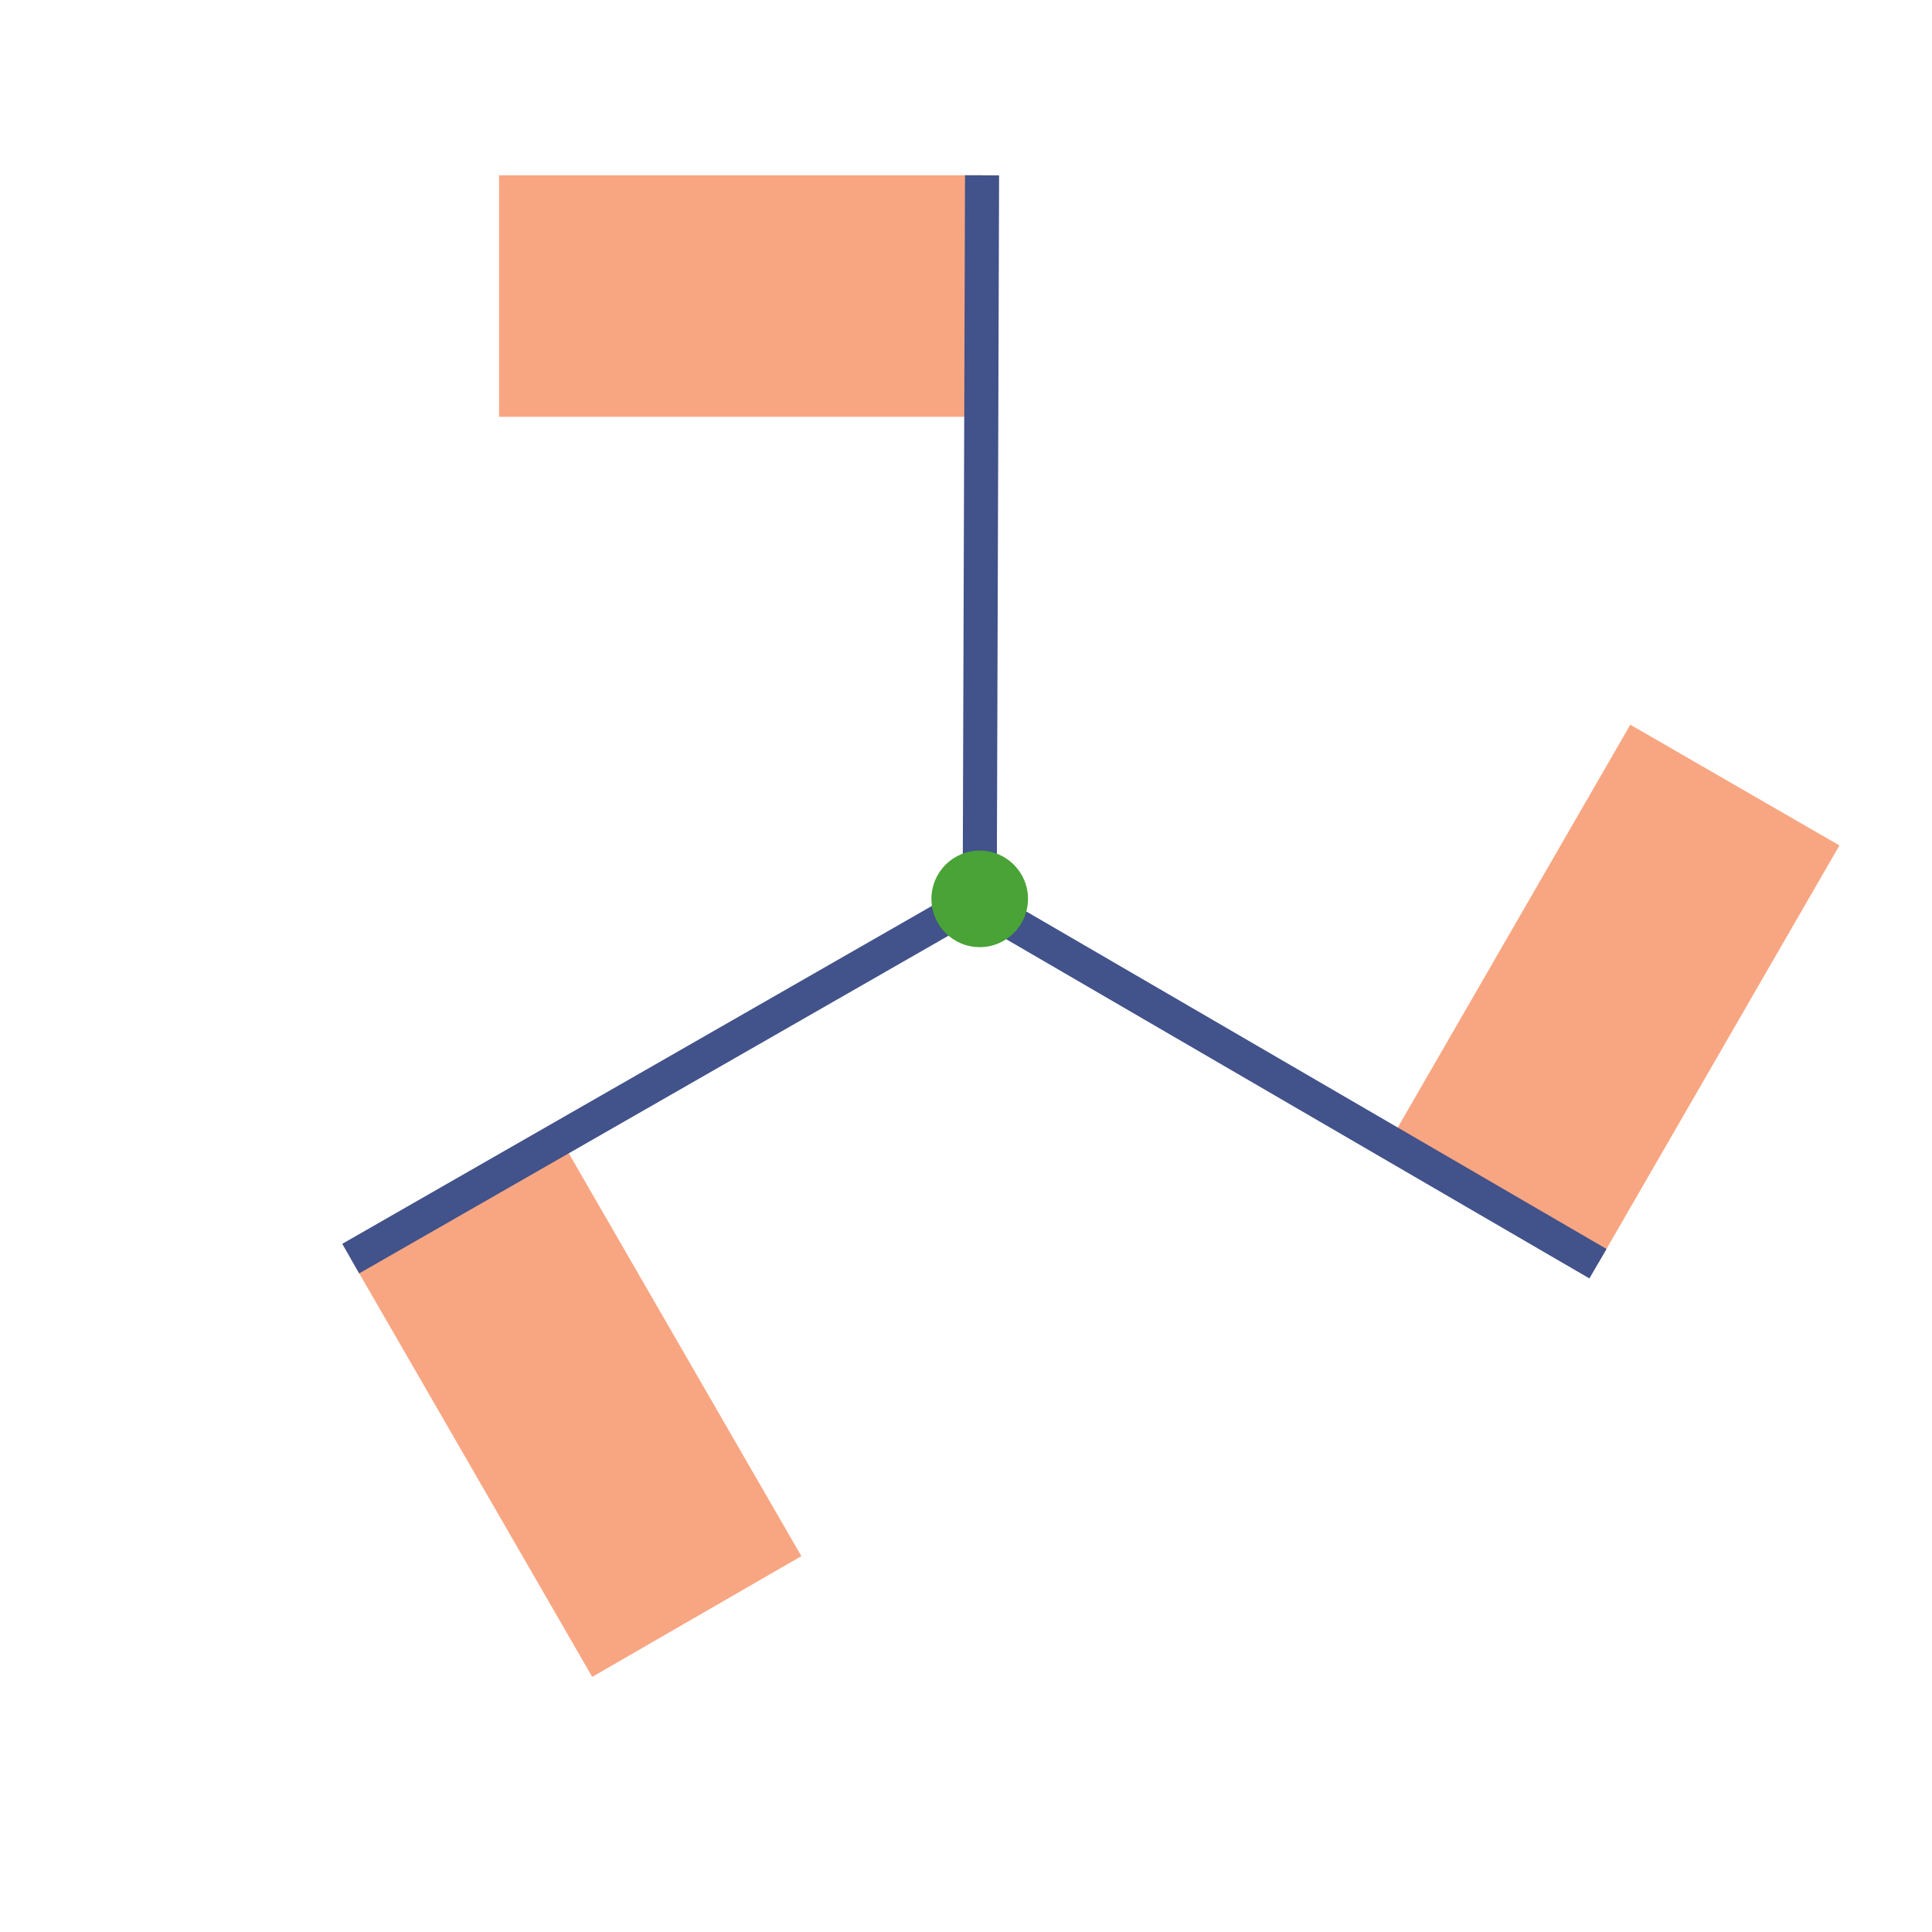 <?xml version="1.0" standalone="no"?>
<!DOCTYPE svg PUBLIC "-//W3C//DTD SVG 1.1//EN" "http://www.w3.org/Graphics/SVG/1.1/DTD/svg11.dtd">
<svg xmlns="http://www.w3.org/2000/svg" xmlns:xlink="http://www.w3.org/1999/xlink" version="1.1" width="4cm" height="4cm" viewBox="0 0 113.39 113.39">
<path transform="matrix(.1,0,0,-.1,0,113.39)" d="M 292.91 889.285 L 576.371 889.285 L 576.371 1031.019 L 292.91 1031.019 Z " fill="rgb(248,166,130)"/>
<path transform="matrix(.1,0,0,-.1,0,113.39)" d="M 575 606.359 L 576.371 1031.02 " fill="rgb(73,163,55)"/>
<path transform="matrix(.1,0,0,-.1,0,113.39)" stroke-width="20" stroke-linecap="butt" stroke-miterlimit="4" stroke-linejoin="miter" fill="none" stroke="rgb(66,82,138)" d="M 575 606.359 L 576.371 1031.02 "/>
<path transform="matrix(.1,0,0,-.1,0,113.39)" d="M 328.59 466.078 L 470.316 220.602 L 347.574 149.73 L 205.844 395.211 L 328.59 466.078 " fill="rgb(248,166,130)"/>
<path transform="matrix(.1,0,0,-.1,0,113.39)" d="M 574.293 606.355 L 205.844 395.211 " fill="rgb(73,163,55)"/>
<path transform="matrix(.1,0,0,-.1,0,113.39)" stroke-width="20" stroke-linecap="butt" stroke-miterlimit="4" stroke-linejoin="miter" fill="none" stroke="rgb(66,82,138)" d="M 574.293 606.355 L 205.844 395.211 "/>
<path transform="matrix(.1,0,0,-.1,0,113.39)" d="M 815.102 463.102 L 956.84 708.57 L 1079.57 637.715 L 937.852 392.23 L 815.102 463.102 " fill="rgb(248,166,130)"/>
<path transform="matrix(.1,0,0,-.1,0,113.39)" d="M 570.762 605.75 L 937.852 392.23 " fill="rgb(73,163,55)"/>
<path transform="matrix(.1,0,0,-.1,0,113.39)" stroke-width="20" stroke-linecap="butt" stroke-miterlimit="4" stroke-linejoin="miter" fill="none" stroke="rgb(66,82,138)" d="M 570.762 605.75 L 937.852 392.23 "/>
<path transform="matrix(.1,0,0,-.1,0,113.39)" d="M 603.34 606.359 C 603.34 590.707 590.652 578.016 575 578.016 C 559.348 578.016 546.656 590.707 546.656 606.359 C 546.656 622.016 559.348 634.703 575 634.703 C 590.652 634.703 603.34 622.016 603.34 606.359 " fill="rgb(73,163,55)"/>
</svg>
